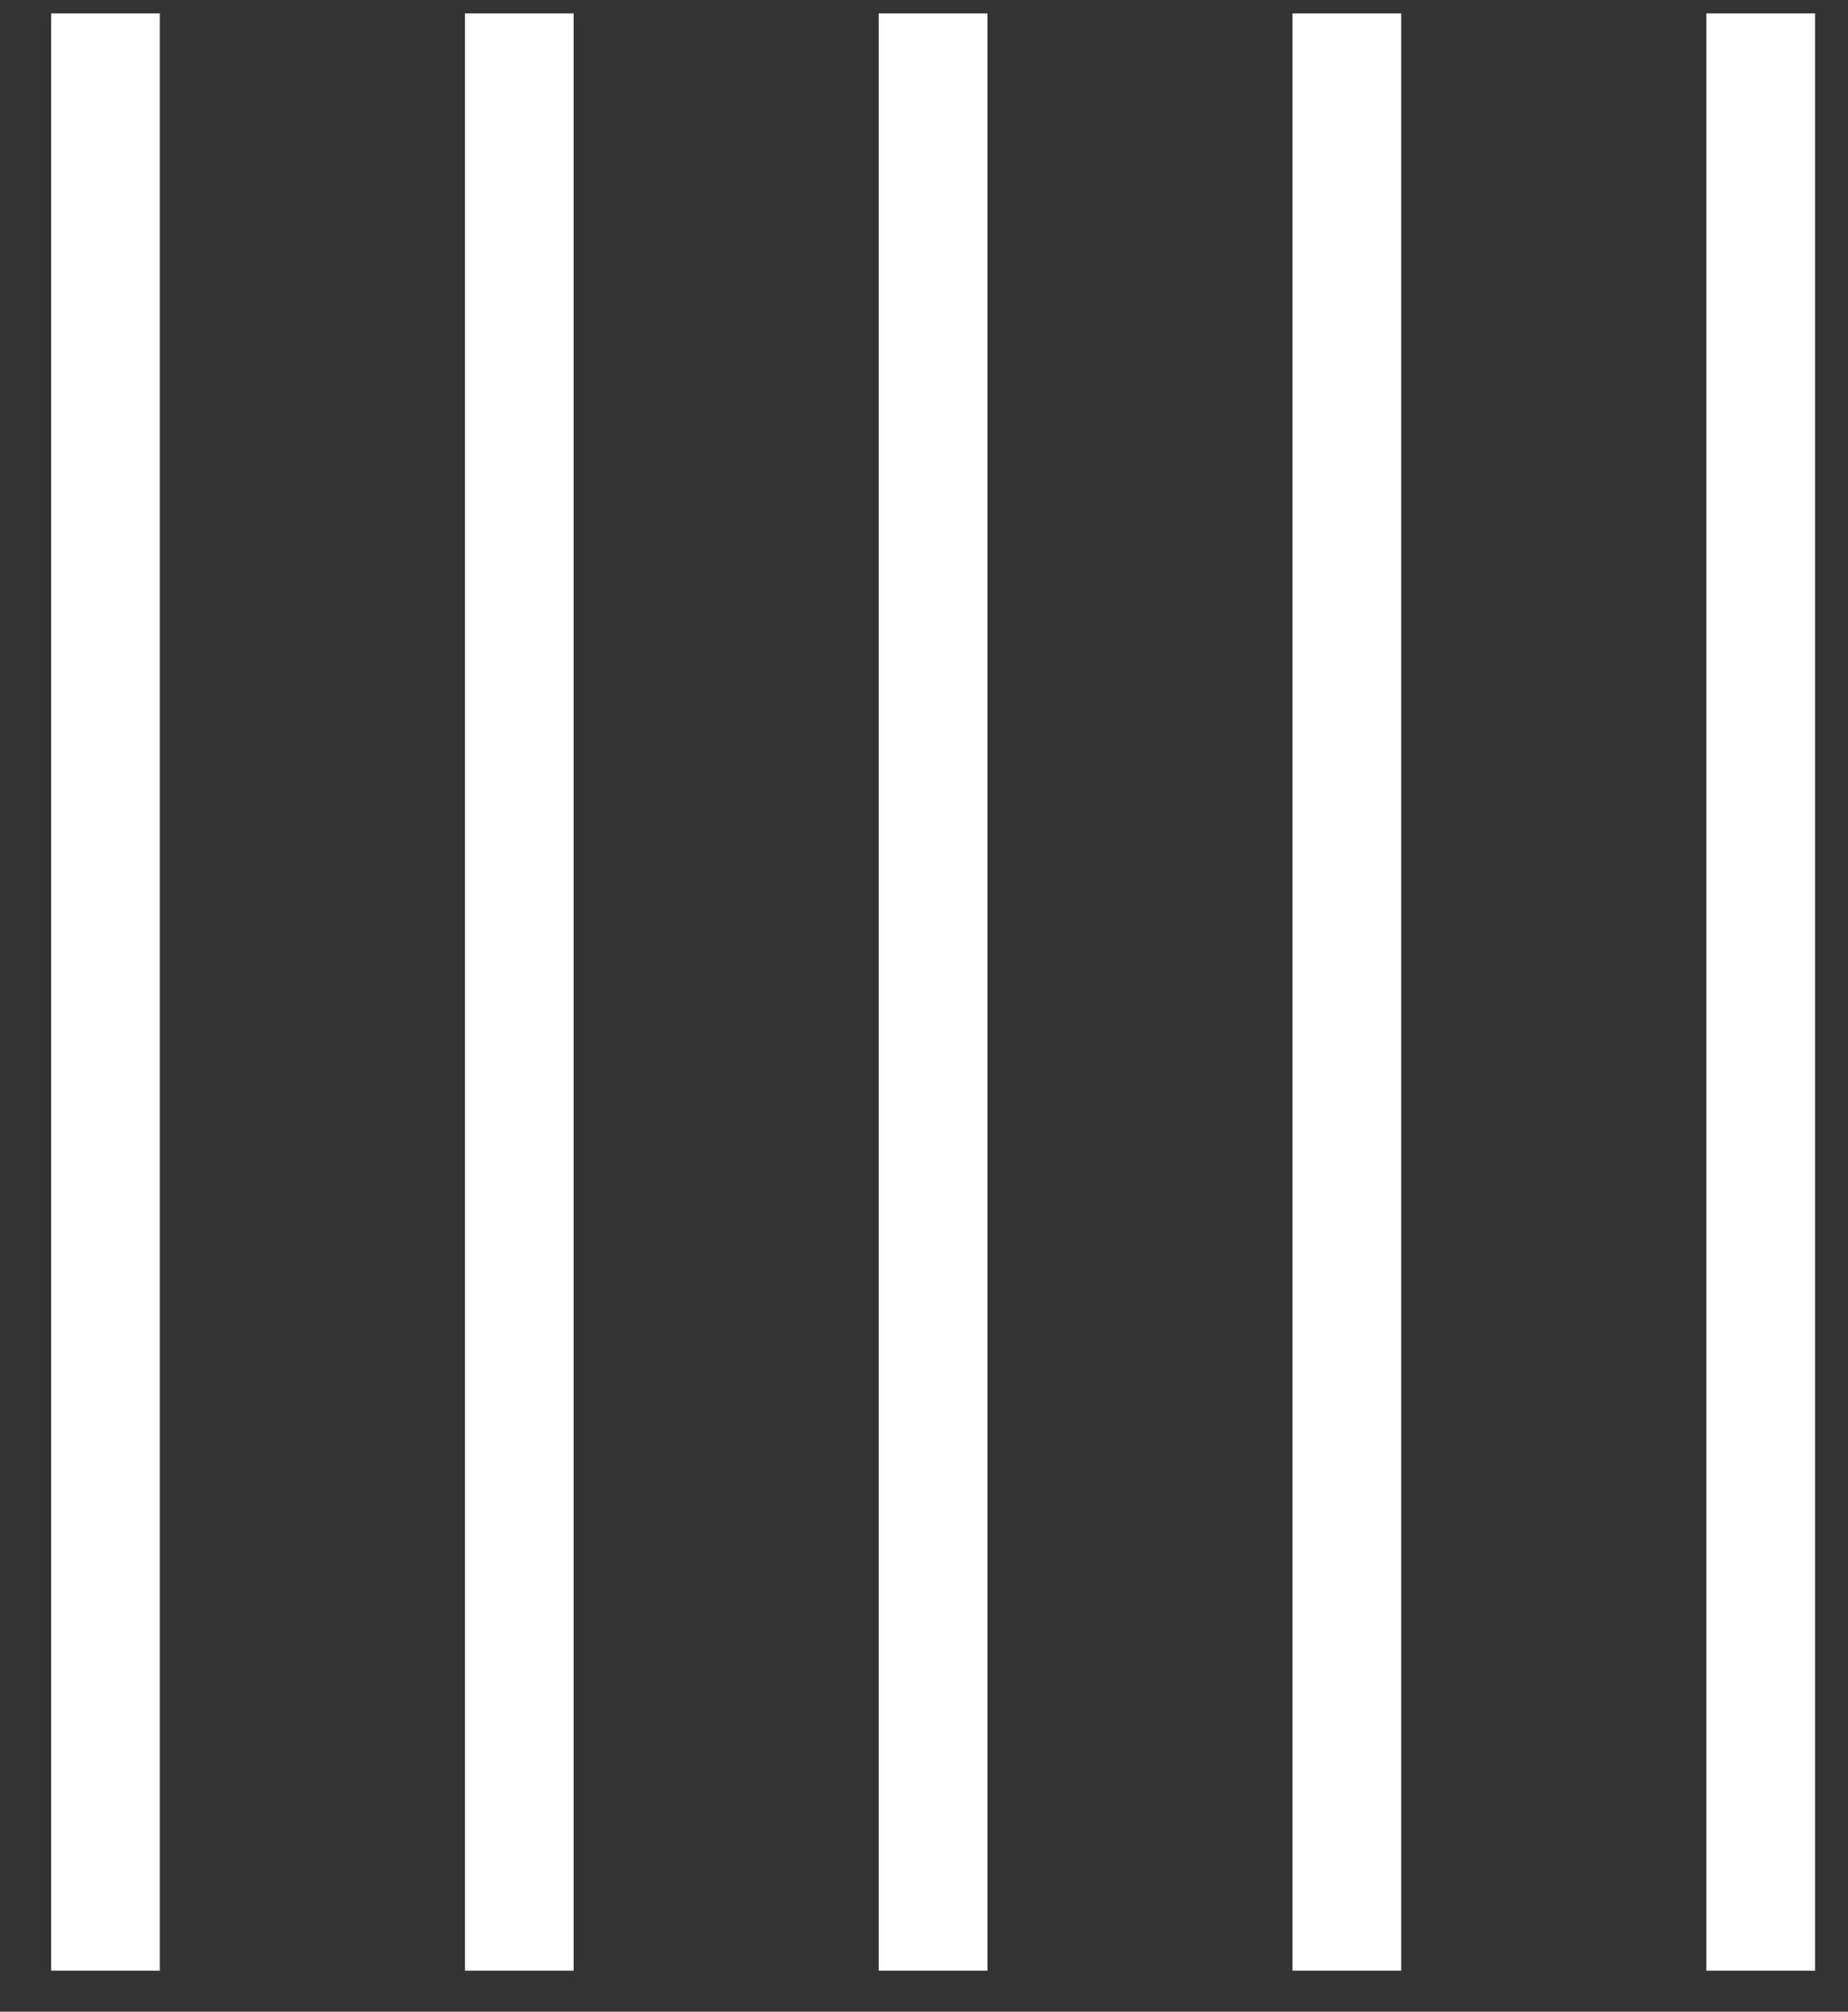 <svg width="34" height="37" viewBox="0 0 34 37" fill="none" xmlns="http://www.w3.org/2000/svg">
<rect x="0" y="0" width="34" height="37" fill="#333333" stroke="none"/>
<path d="M2.941 0.246H0.941V36.246H2.941V0.246Z" fill="white"/>
<path d="M33.394 0.246H31.394V36.246H33.394V0.246Z" fill="white"/>
<path d="M25.78 0.246H23.78V36.246H25.78V0.246Z" fill="white"/>
<path d="M18.167 0.246H16.167V36.246H18.167V0.246Z" fill="white"/>
<path d="M10.554 0.246H8.554V36.246H10.554V0.246Z" fill="white"/>
</svg>
